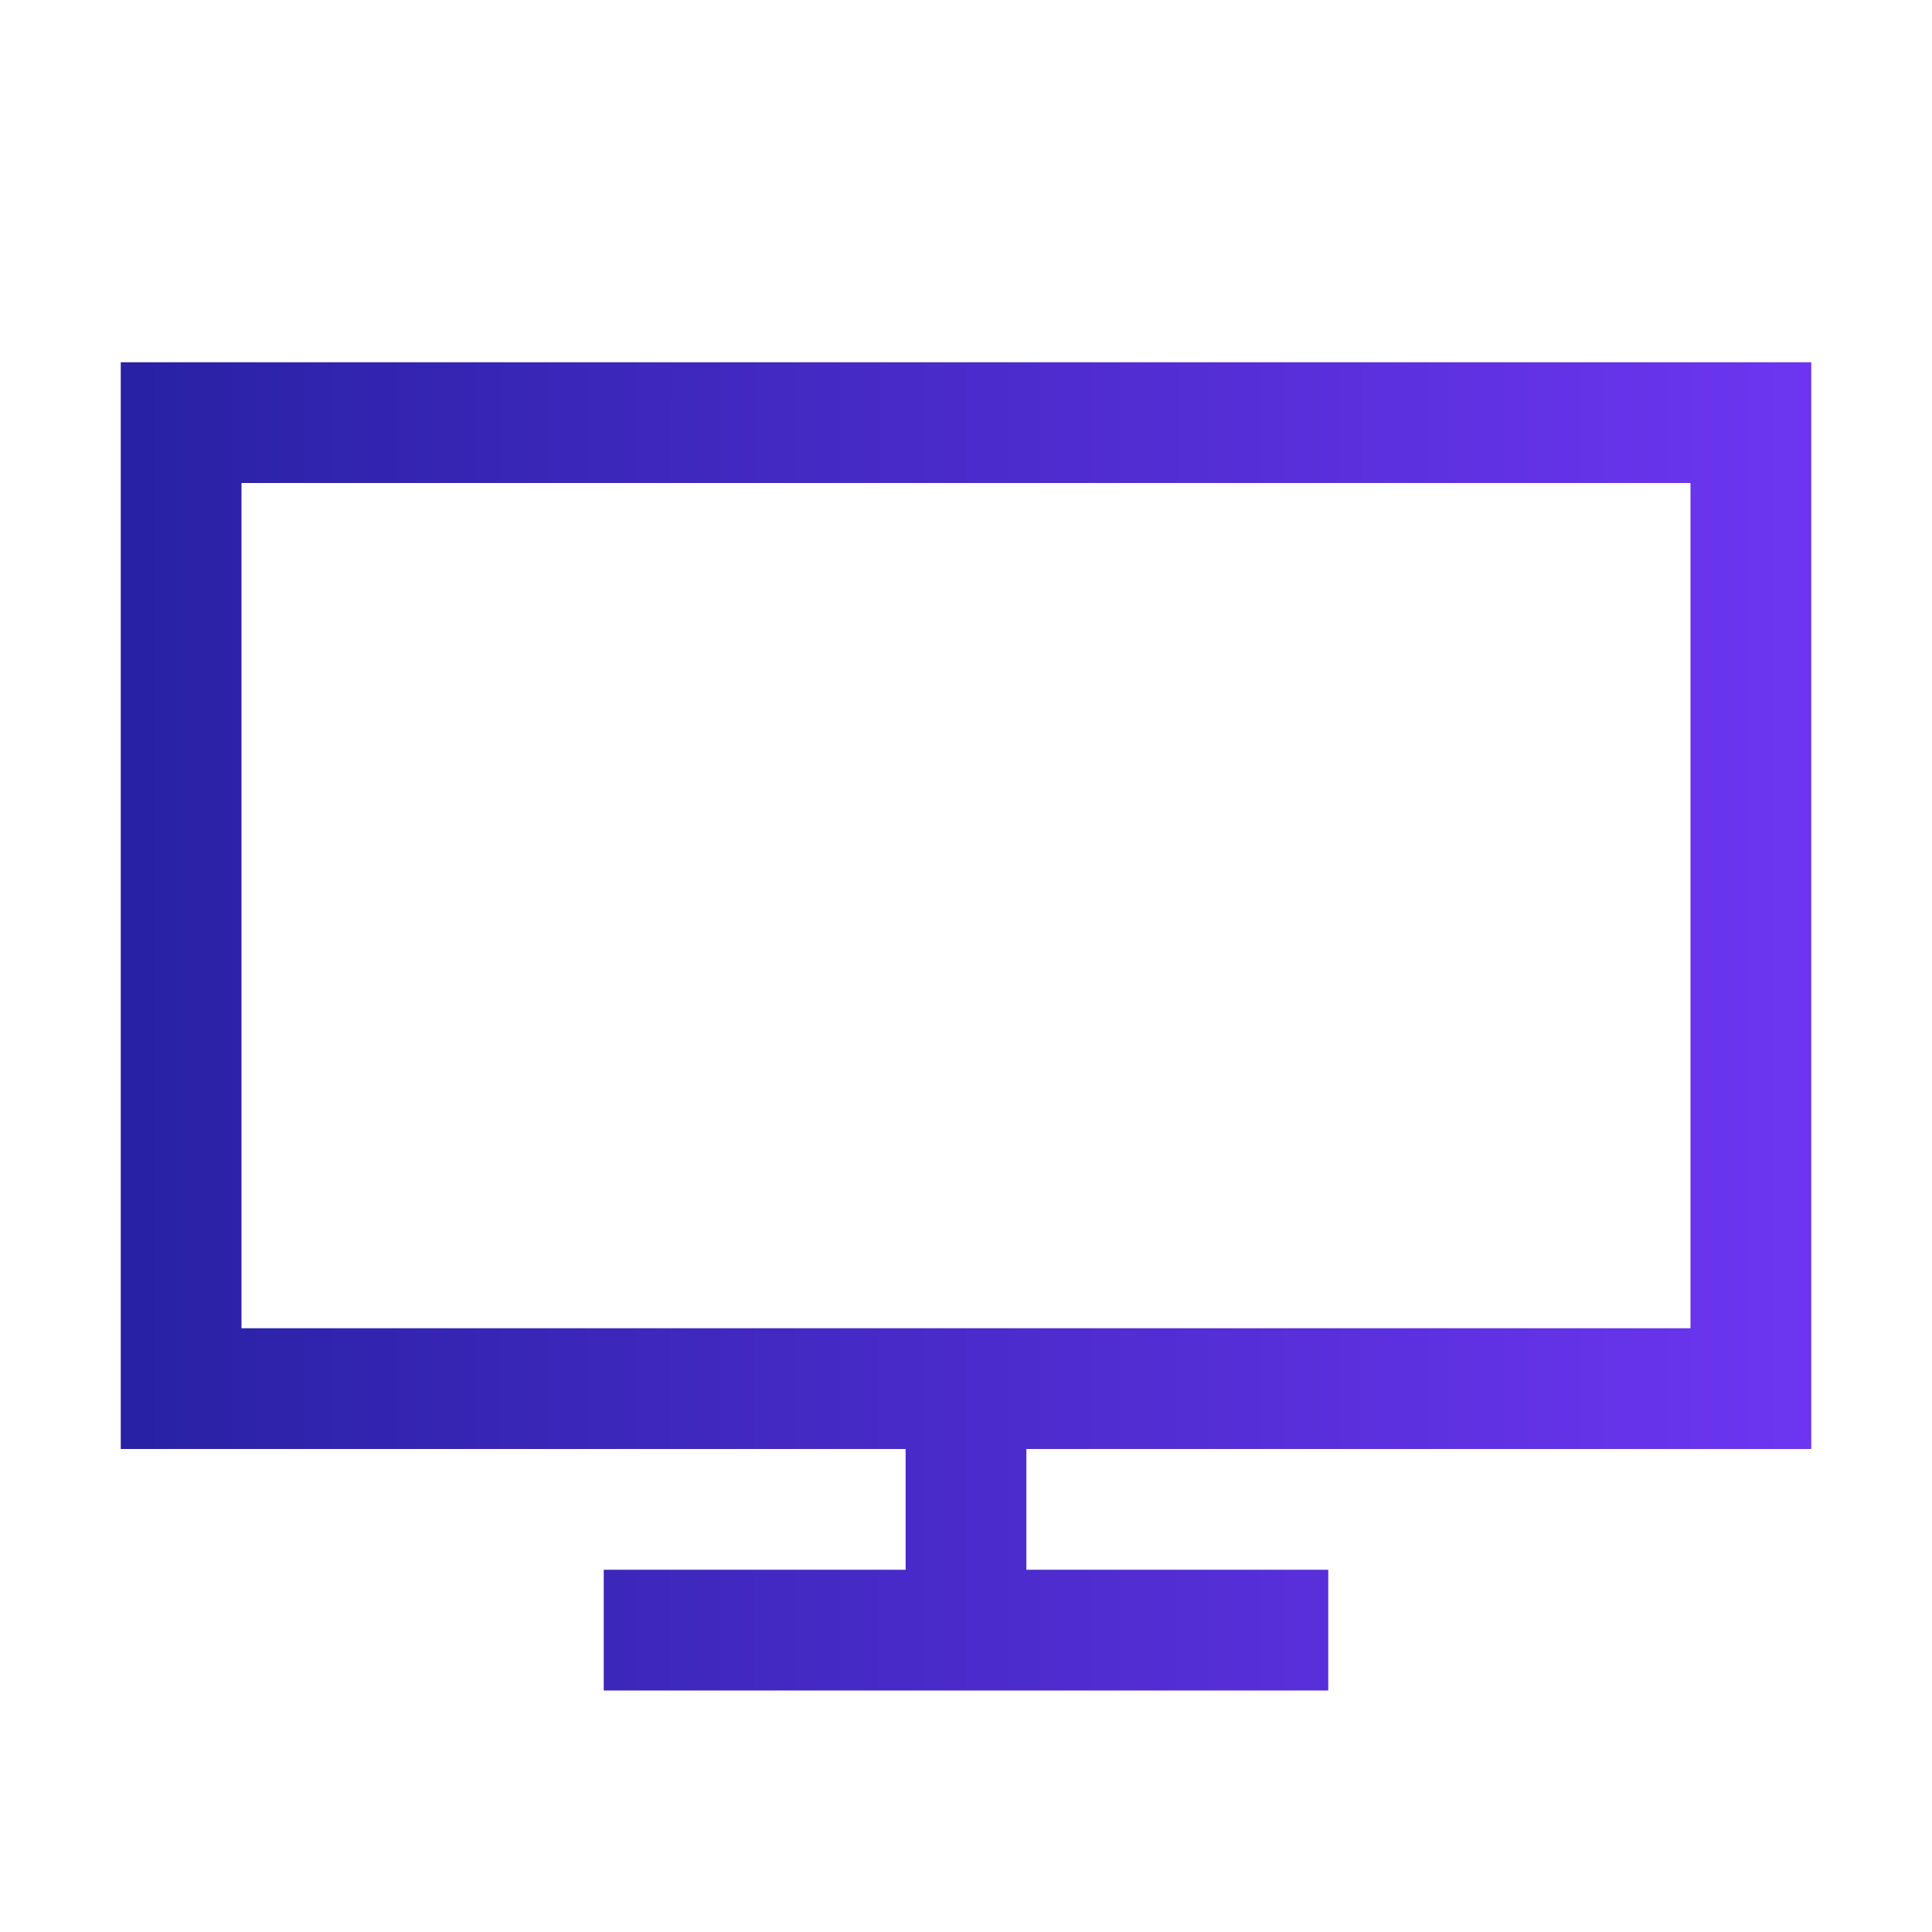 <svg width="60" height="60" viewBox="0 0 60 60" fill="none" xmlns="http://www.w3.org/2000/svg">
<path d="M3.75 11.25V45H28.125V48.75H18.75V52.5H41.25V48.75H31.875V45H56.25V11.25H3.75ZM7.5 15H52.5V41.25H7.5V15Z" fill="url(#paint0_linear_2726_9318)"/>
<defs>
<linearGradient id="paint0_linear_2726_9318" x1="3.75" y1="28.779" x2="56.25" y2="28.796" gradientUnits="userSpaceOnUse">
<stop stop-color="#2821A4"/>
<stop offset="1" stop-color="#6D35F1"/>
</linearGradient>
</defs>
</svg>
